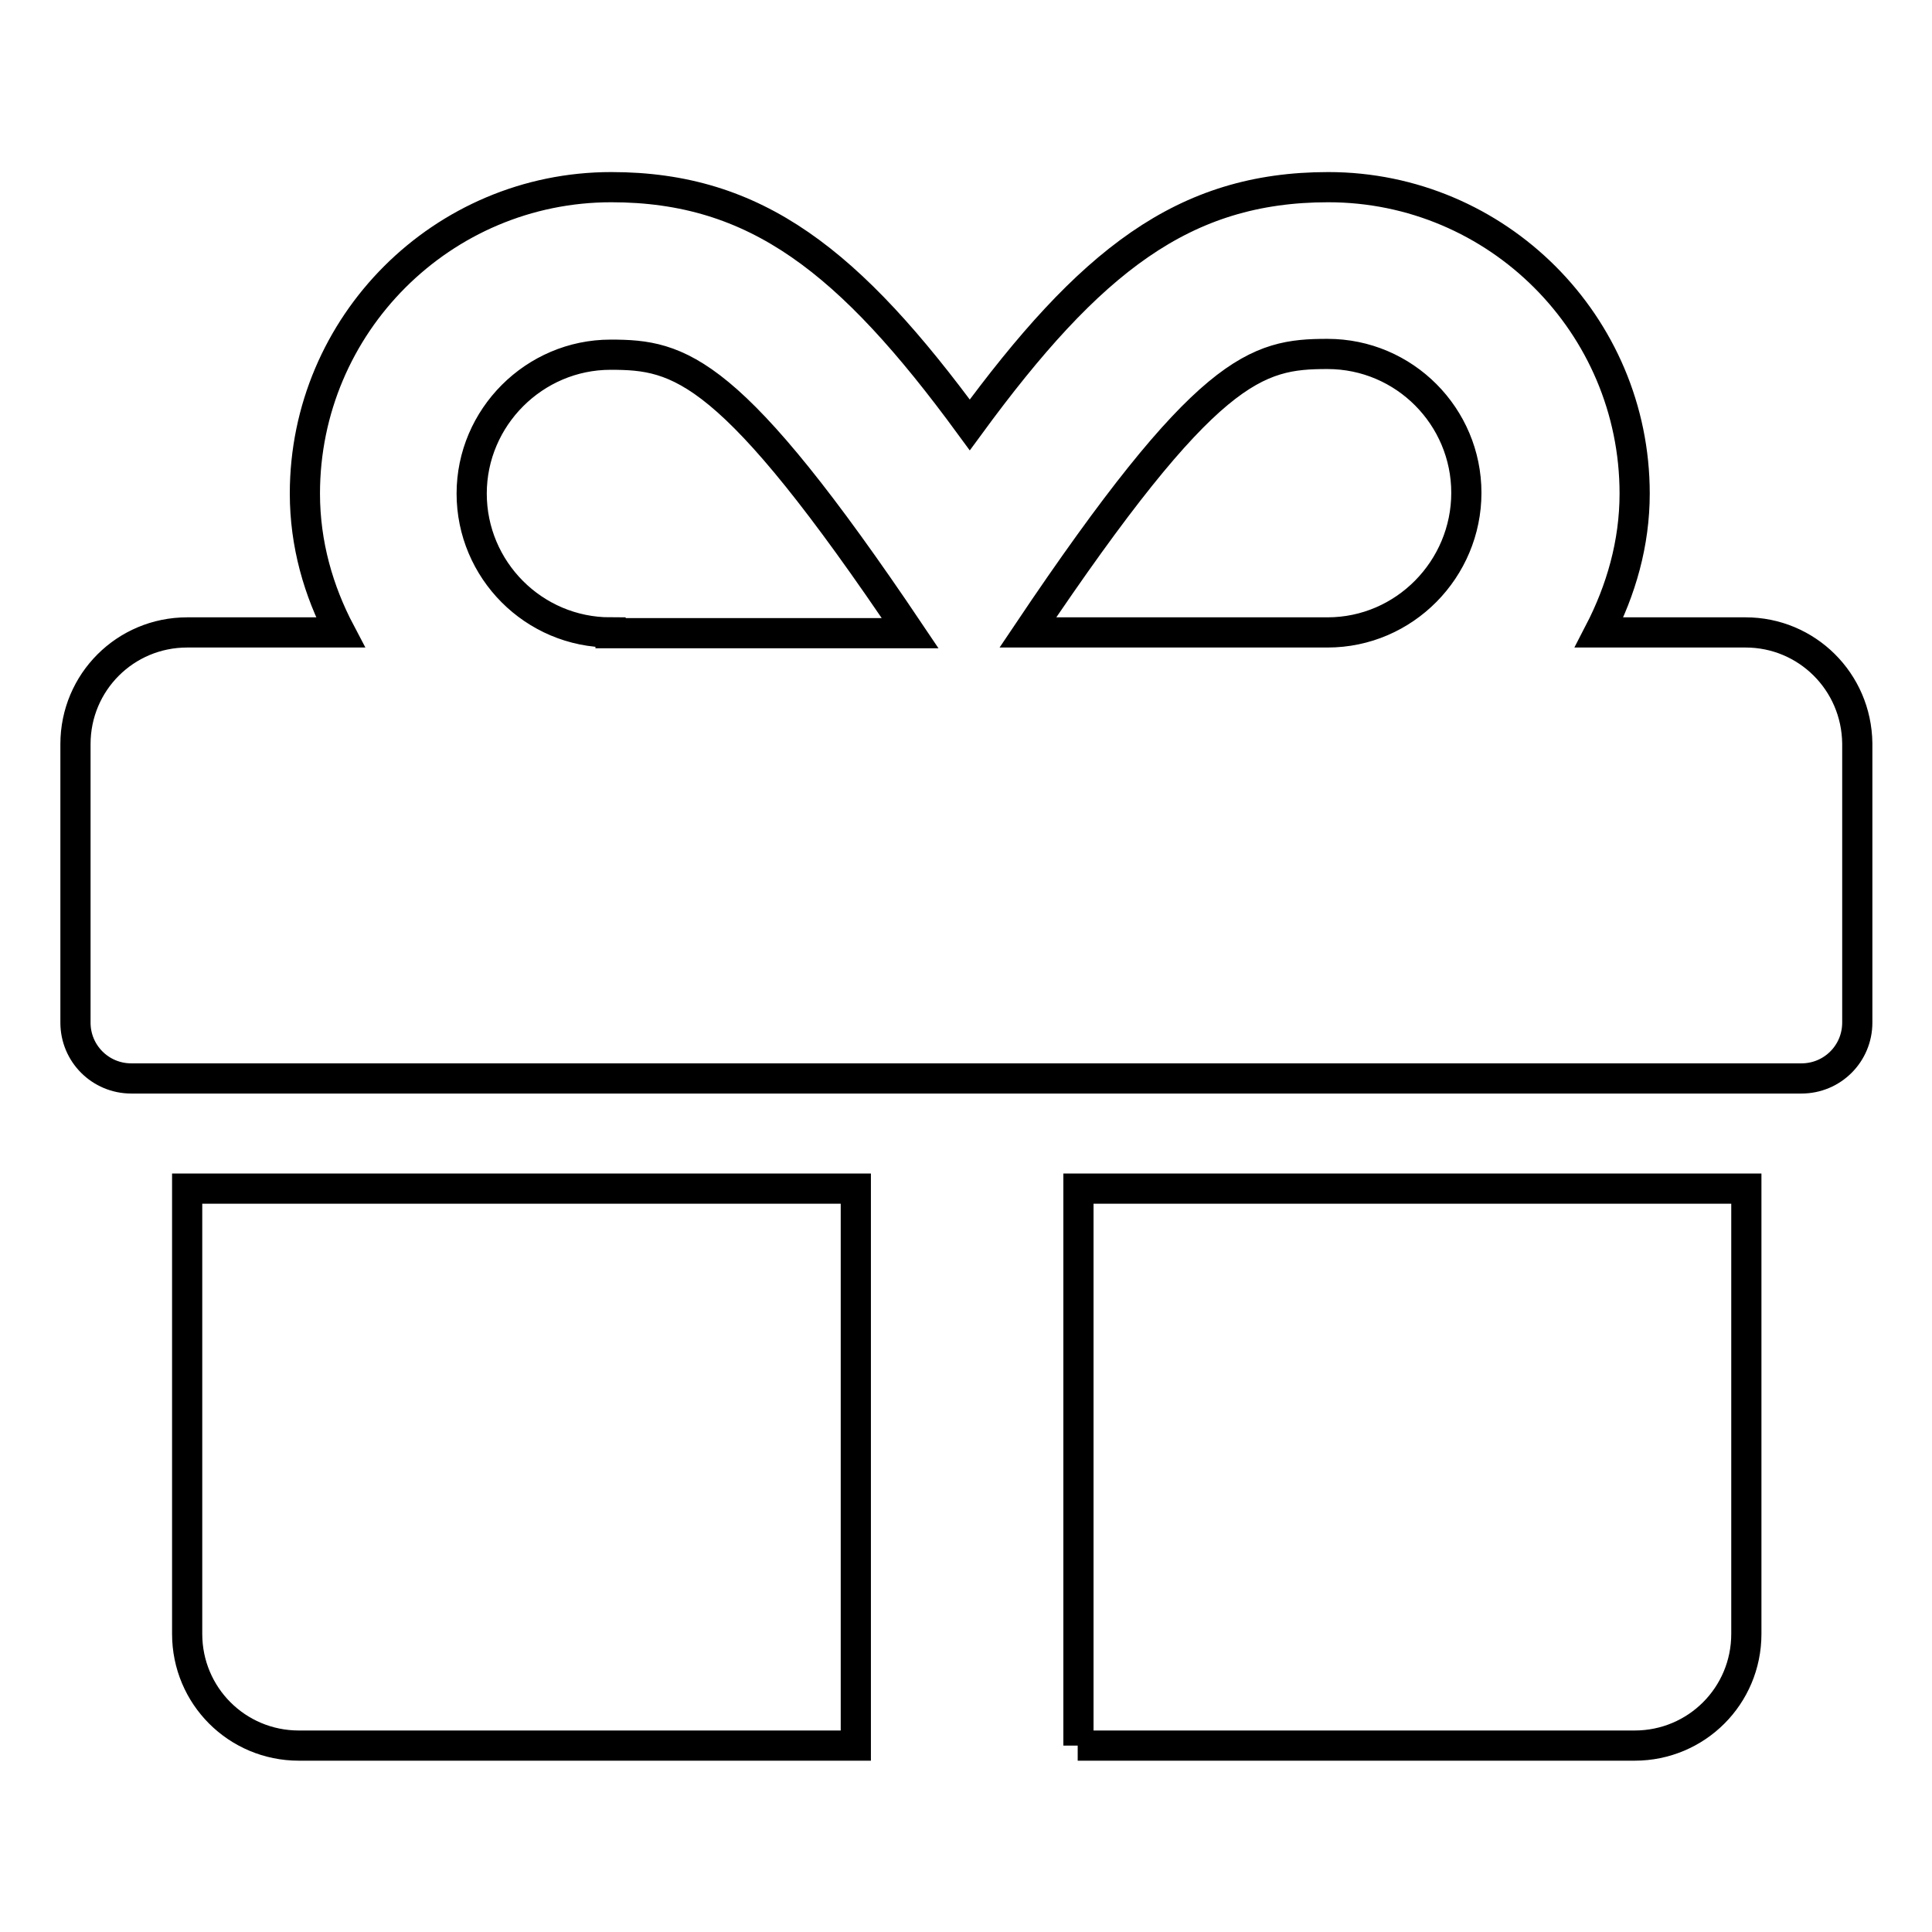 <?xml version="1.0" encoding="utf-8"?>
<!-- Svg Vector Icons : http://www.onlinewebfonts.com/icon -->
<!DOCTYPE svg PUBLIC "-//W3C//DTD SVG 1.1//EN" "http://www.w3.org/Graphics/SVG/1.1/DTD/svg11.dtd">
<svg version="1.1" xmlns="http://www.w3.org/2000/svg" xmlns:xlink="http://www.w3.org/1999/xlink" x="0px" y="0px" viewBox="0 0 256 256" enable-background="new 0 0 256 256" xml:space="preserve">
<g> <path stroke-width="4" fill-opacity="0" stroke="#000000"  d="M24.8,216.5c0,8.2,6.6,14.8,14.8,14.8h73.8v-73.8H24.8V216.5z M231.3,83.8h-19.4c2.9-5.6,4.7-11.8,4.7-18.4 c0-22.4-18.2-40.6-40.6-40.6c-19.2,0-31.6,9.8-47.5,31.5C112.6,34.6,100.2,24.8,81,24.8c-22.4,0-40.6,18.2-40.6,40.6 c0,6.7,1.8,12.9,4.7,18.4H24.8c-8.2,0-14.8,6.6-14.8,14.8v36.9c0,4.1,3.3,7.4,7.4,7.4h221.3c4.1,0,7.4-3.3,7.4-7.4V98.5 C246,90.3,239.4,83.8,231.3,83.8z M80.9,83.8c-10.2,0-18.4-8.3-18.4-18.4s8.3-18.4,18.4-18.4c9.2,0,15.9,1.5,39.7,36.9H80.9z  M175.9,83.8h-39.7c23.7-35.3,30.3-36.9,39.7-36.9c10.2,0,18.4,8.3,18.4,18.4S186.1,83.8,175.9,83.8z M142.8,231.3h73.8 c8.2,0,14.8-6.6,14.8-14.8v-59h-88.5V231.3z"/></g>
</svg>